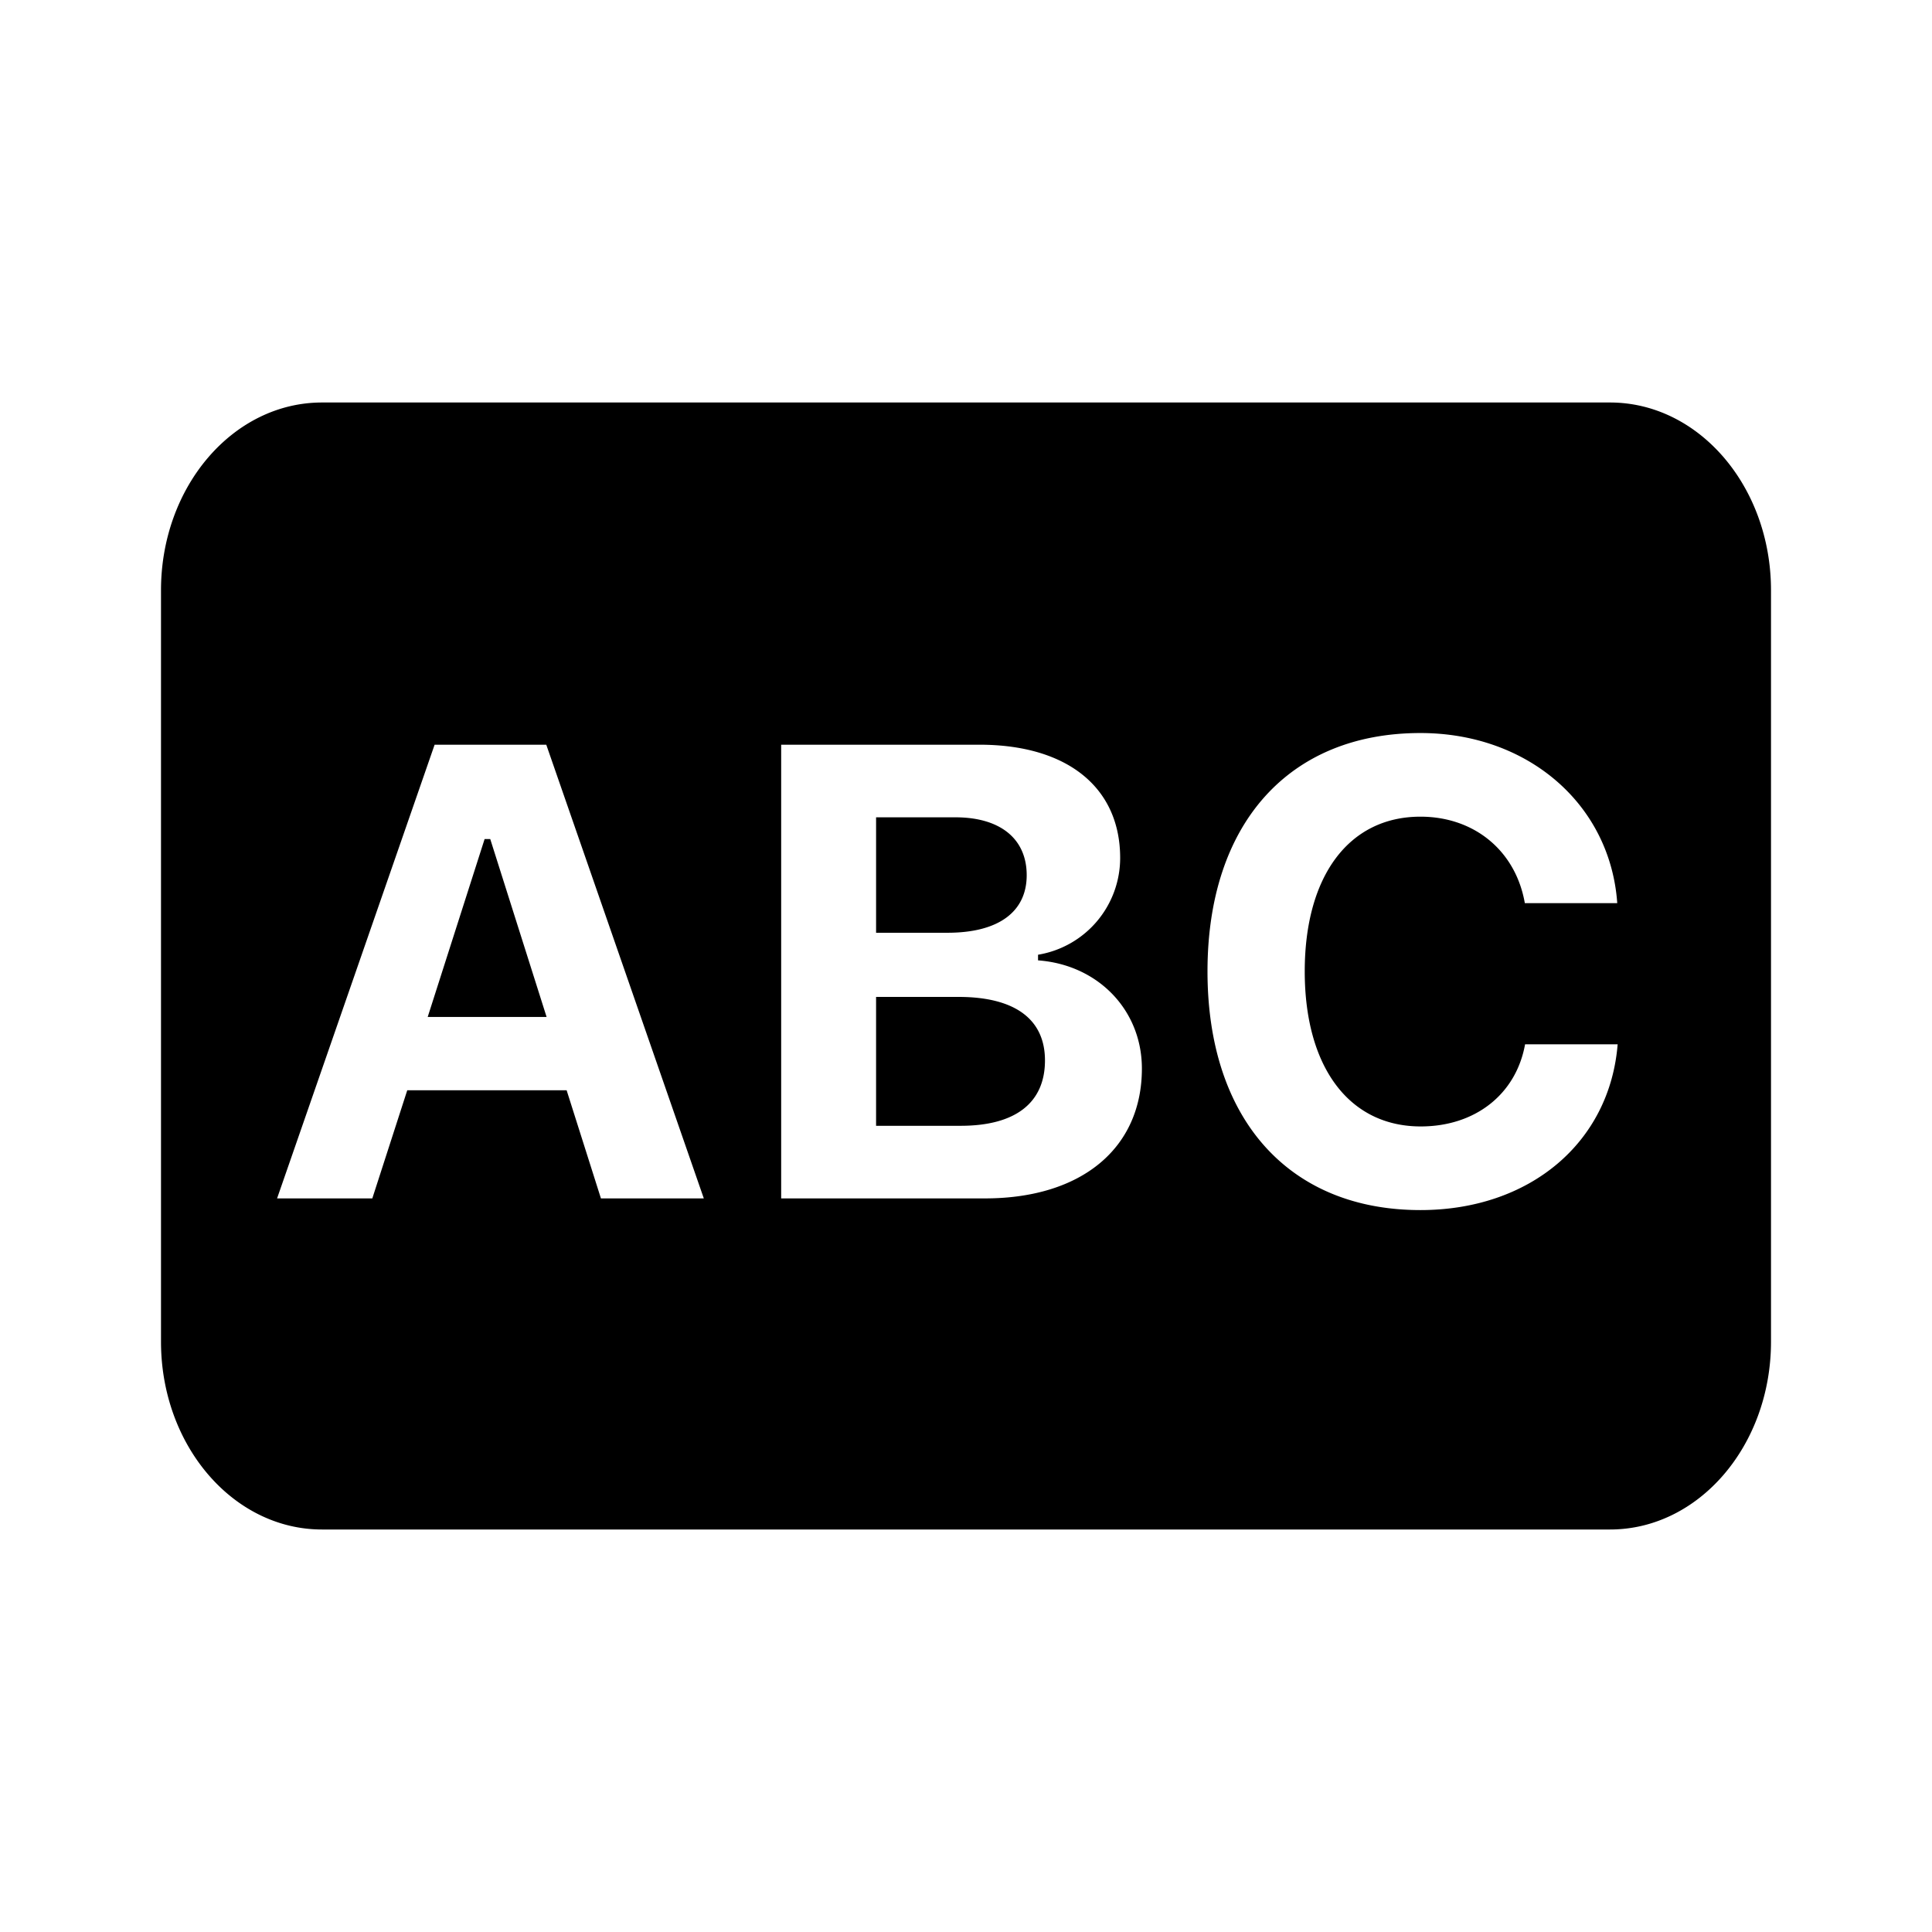 <svg width="24" height="24" viewBox="0 0 24 24"><path d="M4 5h16c1.105 0 2 1.045 2 2.333v9.334C22 17.955 21.105 19 20 19H4c-1.105 0-2-1.045-2-2.333V7.333C2 6.045 2.895 5 4 5zm3.465 9.887h1.278L6.786 9.251H5.399l-1.957 5.636h1.183l.434-1.343h1.98l.426 1.343zM6.02 10.423h.07l.7 2.21H5.313l.707-2.21zm6.215 4.464c1.203 0 1.95-.625 1.95-1.613 0-.726-.544-1.289-1.29-1.344v-.07a1.219 1.219 0 0 0 1.02-1.203c0-.871-.653-1.406-1.747-1.406H9.704v5.636h2.53zm-1.352-4.734h.985c.562 0 .886.27.886.719 0 .453-.347.715-.984.715h-.887v-1.434zm0 3.832v-1.601h1.024c.695 0 1.074.273 1.074.789 0 .527-.367.812-1.047.812h-1.05zm6.762 1.047c1.36 0 2.352-.84 2.45-2.059h-1.15c-.112.621-.62 1.02-1.296 1.02-.89 0-1.441-.738-1.441-1.926 0-1.187.55-1.922 1.437-1.922.672 0 1.184.426 1.297 1.074h1.148c-.086-1.226-1.109-2.113-2.445-2.113-1.637 0-2.645 1.13-2.645 2.961 0 1.836 1.012 2.965 2.645 2.965z" fill="currentColor"/></svg>